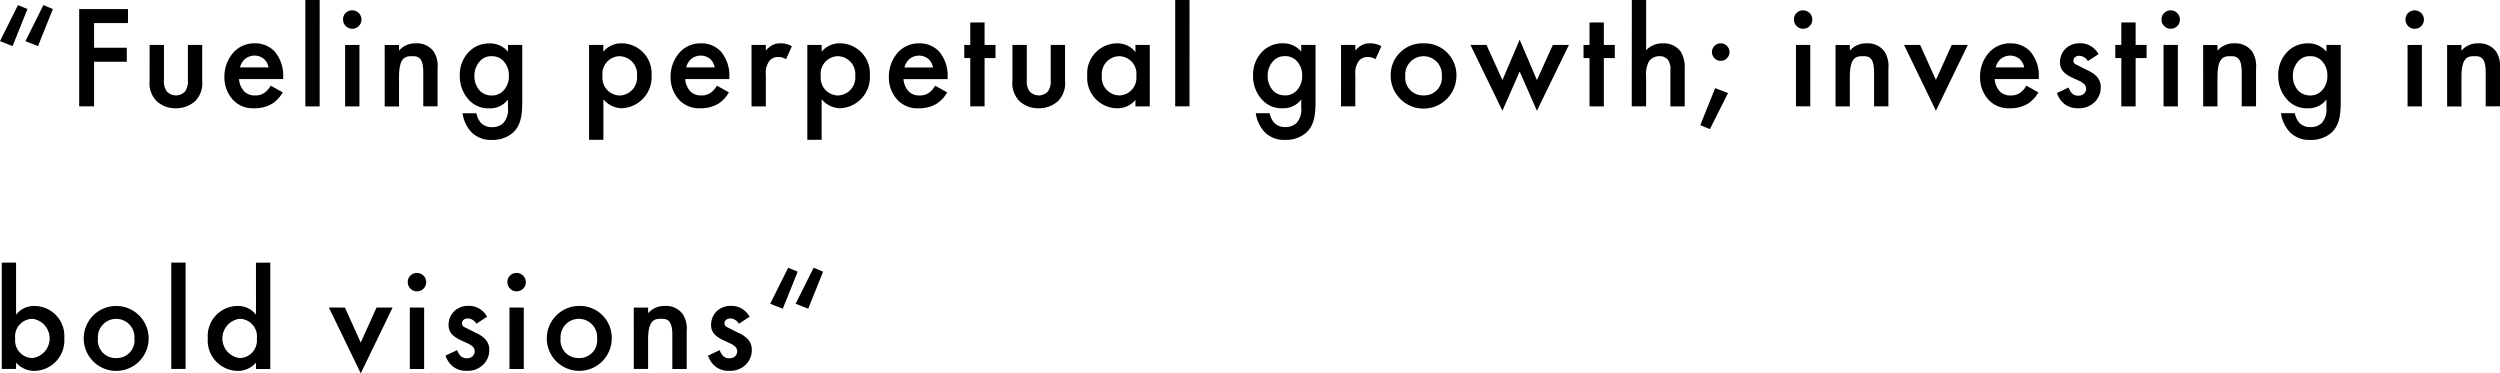 <svg xmlns="http://www.w3.org/2000/svg" width="308" height="46" viewBox="0 0 308 46">
  <path id="パス_2487" data-name="パス 2487" d="M7.416,5.992l-1.17-.485L4.032,9.947l1.548.611Zm-3.132,0-1.17-.485L.9,9.947l1.548.611Zm12.383,0H10.655v11.99h1.836v-5.5h4.032V10.756H12.491V7.718h4.176Zm2.664,4.422V14.8a3.163,3.163,0,0,0,.81,2.481,3.331,3.331,0,0,0,2.394.935A3.458,3.458,0,0,0,25,17.281a3.163,3.163,0,0,0,.81-2.481V10.415H24.047v4.332a2.177,2.177,0,0,1-.324,1.366,1.533,1.533,0,0,1-2.3,0,2.177,2.177,0,0,1-.324-1.366V10.415ZM34.252,15.43a2.734,2.734,0,0,1-.7.827,1.859,1.859,0,0,1-1.206.377,1.8,1.8,0,0,1-1.35-.485,2.5,2.5,0,0,1-.648-1.528h5.436v-.216a4.541,4.541,0,0,0-1.062-3.2,3.264,3.264,0,0,0-2.43-.989,3.454,3.454,0,0,0-2.538,1.025,4.433,4.433,0,0,0-1.206,3.11,4.059,4.059,0,0,0,1.116,2.894,3.362,3.362,0,0,0,2.556.971,4.173,4.173,0,0,0,2.232-.575,3.97,3.97,0,0,0,1.278-1.384Zm-3.78-2.247a1.983,1.983,0,0,1,.54-.971,1.841,1.841,0,0,1,2.43-.054,1.83,1.83,0,0,1,.54,1.025Zm8.046-8.3v13.1h1.764V4.878Zm4.9,5.537v7.568h1.764V10.415Zm-.252-3.128A1.134,1.134,0,1,0,44.3,6.154,1.107,1.107,0,0,0,43.162,7.287Zm5.13,10.7h1.764V14.351c0-2.445.81-2.553,1.6-2.553.666,0,1.386.054,1.386,1.977v4.206h1.764V13.345a3.378,3.378,0,0,0-.468-2.1,2.534,2.534,0,0,0-2.232-1.025,2.612,2.612,0,0,0-2.052.9v-.7H48.292Zm15.191-6.741a2.852,2.852,0,0,0-2.25-1.025,3.449,3.449,0,0,0-2.574,1.043,4.016,4.016,0,0,0-1.116,2.93,4.275,4.275,0,0,0,1.134,3,3.216,3.216,0,0,0,2.5,1.025,2.746,2.746,0,0,0,2.3-1.079v.989a2.49,2.49,0,0,1-.576,1.905,1.9,1.9,0,0,1-1.386.5,1.805,1.805,0,0,1-1.368-.521,2.505,2.505,0,0,1-.558-1.186h-1.71A4.254,4.254,0,0,0,59,21.182a3.351,3.351,0,0,0,2.484.935A3.852,3.852,0,0,0,64,21.308c1.044-.881,1.242-2.157,1.242-3.937V10.415H63.483Zm-2.034.557a1.875,1.875,0,0,1,1.422.539,2.53,2.53,0,0,1,.72,1.905,2.514,2.514,0,0,1-.666,1.78,1.921,1.921,0,0,1-1.476.611,2.065,2.065,0,0,1-1.35-.5,2.6,2.6,0,0,1-.756-1.905,2.63,2.63,0,0,1,.774-1.923A1.827,1.827,0,0,1,61.449,11.8Zm13.787,5.3A3.011,3.011,0,0,0,77.5,18.216a3.831,3.831,0,0,0,3.672-4.063,3.7,3.7,0,0,0-3.69-3.937,2.852,2.852,0,0,0-2.25,1.025v-.827H73.472V22.1h1.764Zm2.034-5.3a2.206,2.206,0,0,1,2.106,2.427,2.21,2.21,0,0,1-2.106,2.409,2.162,2.162,0,0,1-2.142-2.391A2.17,2.17,0,0,1,77.27,11.8ZM89.221,15.43a2.734,2.734,0,0,1-.7.827,1.859,1.859,0,0,1-1.206.377,1.8,1.8,0,0,1-1.35-.485,2.5,2.5,0,0,1-.648-1.528h5.436v-.216a4.541,4.541,0,0,0-1.062-3.2,3.264,3.264,0,0,0-2.43-.989,3.454,3.454,0,0,0-2.538,1.025,4.433,4.433,0,0,0-1.206,3.11,4.059,4.059,0,0,0,1.116,2.894,3.362,3.362,0,0,0,2.556.971,4.173,4.173,0,0,0,2.232-.575A3.97,3.97,0,0,0,90.7,16.257Zm-3.78-2.247a1.983,1.983,0,0,1,.54-.971,1.841,1.841,0,0,1,2.43-.054,1.83,1.83,0,0,1,.54,1.025Zm8.046,4.8h1.764V14.064a2.436,2.436,0,0,1,.486-1.744,1.375,1.375,0,0,1,1.1-.413,1.6,1.6,0,0,1,.9.27l.72-1.6a2.619,2.619,0,0,0-1.386-.36,2.039,2.039,0,0,0-1.08.252,3.05,3.05,0,0,0-.738.629v-.683H93.487Zm8.64-.881a3.011,3.011,0,0,0,2.268,1.114,3.831,3.831,0,0,0,3.672-4.063,3.7,3.7,0,0,0-3.69-3.937,2.852,2.852,0,0,0-2.25,1.025v-.827h-1.764V22.1h1.764Zm2.034-5.3a2.206,2.206,0,0,1,2.106,2.427,2.21,2.21,0,0,1-2.106,2.409,2.162,2.162,0,0,1-2.142-2.391A2.17,2.17,0,0,1,104.161,11.8Zm11.951,3.631a2.734,2.734,0,0,1-.7.827,1.859,1.859,0,0,1-1.206.377,1.8,1.8,0,0,1-1.35-.485,2.5,2.5,0,0,1-.648-1.528h5.436v-.216a4.541,4.541,0,0,0-1.062-3.2,3.264,3.264,0,0,0-2.43-.989,3.454,3.454,0,0,0-2.538,1.025,4.433,4.433,0,0,0-1.206,3.11,4.059,4.059,0,0,0,1.116,2.894,3.362,3.362,0,0,0,2.556.971,4.173,4.173,0,0,0,2.232-.575,3.97,3.97,0,0,0,1.278-1.384Zm-3.78-2.247a1.983,1.983,0,0,1,.54-.971,1.841,1.841,0,0,1,2.43-.054,1.83,1.83,0,0,1,.54,1.025Zm11.213-1.15V10.415H122.2V7.646h-1.764v2.768h-.738v1.618h.738v5.95H122.2v-5.95Zm2.088-1.618V14.8a3.163,3.163,0,0,0,.81,2.481,3.331,3.331,0,0,0,2.394.935,3.458,3.458,0,0,0,2.466-.935,3.163,3.163,0,0,0,.81-2.481V10.415h-1.764v4.332a2.177,2.177,0,0,1-.324,1.366,1.533,1.533,0,0,1-2.3,0,2.177,2.177,0,0,1-.324-1.366V10.415Zm15.155.881a2.764,2.764,0,0,0-2.25-1.079,3.7,3.7,0,0,0-3.69,3.973,3.746,3.746,0,0,0,3.672,4.027,2.912,2.912,0,0,0,2.268-1.025v.791h1.764V10.415h-1.764Zm-2.034.5a2.17,2.17,0,0,1,2.142,2.445,2.162,2.162,0,0,1-2.142,2.391,2.21,2.21,0,0,1-2.106-2.409A2.206,2.206,0,0,1,138.755,11.8Zm6.93-6.921v13.1h1.764V4.878Zm15.533,6.363a2.852,2.852,0,0,0-2.25-1.025,3.449,3.449,0,0,0-2.574,1.043,4.016,4.016,0,0,0-1.116,2.93,4.275,4.275,0,0,0,1.134,3,3.216,3.216,0,0,0,2.5,1.025,2.746,2.746,0,0,0,2.3-1.079v.989a2.49,2.49,0,0,1-.576,1.905,1.9,1.9,0,0,1-1.386.5,1.805,1.805,0,0,1-1.368-.521,2.5,2.5,0,0,1-.558-1.186h-1.71a4.254,4.254,0,0,0,1.116,2.355,3.351,3.351,0,0,0,2.484.935,3.852,3.852,0,0,0,2.52-.809c1.044-.881,1.242-2.157,1.242-3.937V10.415h-1.764Zm-2.034.557a1.875,1.875,0,0,1,1.422.539,2.529,2.529,0,0,1,.72,1.905,2.514,2.514,0,0,1-.666,1.78,1.921,1.921,0,0,1-1.476.611,2.065,2.065,0,0,1-1.35-.5,2.6,2.6,0,0,1-.756-1.905,2.629,2.629,0,0,1,.774-1.923A1.827,1.827,0,0,1,159.184,11.8Zm6.93,6.184h1.764V14.064a2.436,2.436,0,0,1,.486-1.744,1.375,1.375,0,0,1,1.1-.413,1.6,1.6,0,0,1,.9.27l.72-1.6a2.619,2.619,0,0,0-1.386-.36,2.039,2.039,0,0,0-1.08.252,3.05,3.05,0,0,0-.738.629v-.683h-1.764Zm10.169-7.766a3.909,3.909,0,0,0-4.05,3.991,4.05,4.05,0,0,0,8.1,0A3.909,3.909,0,0,0,176.283,10.217Zm0,6.417a2.18,2.18,0,0,1-2.25-2.409,2.256,2.256,0,1,1,4.5,0A2.18,2.18,0,0,1,176.283,16.634Zm5.778-6.22L186,18.522l2.124-4.835,2.124,4.835,3.942-8.107h-1.98l-1.962,4.332-2.124-4.979L186,14.747l-1.962-4.332Zm17.783,1.618V10.415h-1.35V7.646H196.73v2.768h-.738v1.618h.738v5.95h1.764v-5.95Zm2.088,5.95H203.7V14.333a3.386,3.386,0,0,1,.36-1.905,1.565,1.565,0,0,1,1.3-.629,1.33,1.33,0,0,1,.99.4,1.821,1.821,0,0,1,.342,1.312v4.476h1.764V13.345a3.721,3.721,0,0,0-.486-2.1,2.578,2.578,0,0,0-2.232-1.025,2.726,2.726,0,0,0-2.034.845V4.878h-1.764Zm9.882-6.687a1.08,1.08,0,1,0,1.08-1.079A1.082,1.082,0,0,0,211.813,11.3Zm-1.44,9.006,1.188.485,2.232-4.44-1.584-.611Zm11.789-9.887v7.568h1.764V10.415Zm-.252-3.128a1.134,1.134,0,1,0,1.134-1.132A1.107,1.107,0,0,0,221.91,7.287Zm5.13,10.7H228.8V14.351c0-2.445.81-2.553,1.6-2.553.666,0,1.386.054,1.386,1.977v4.206h1.764V13.345a3.378,3.378,0,0,0-.468-2.1,2.534,2.534,0,0,0-2.232-1.025,2.612,2.612,0,0,0-2.052.9v-.7H227.04Zm8.442-7.568,3.924,8.107,3.924-8.107h-1.98l-1.944,4.314-1.944-4.314Zm15.065,5.015a2.734,2.734,0,0,1-.7.827,1.859,1.859,0,0,1-1.206.377,1.8,1.8,0,0,1-1.35-.485,2.5,2.5,0,0,1-.648-1.528h5.436v-.216a4.541,4.541,0,0,0-1.062-3.2,3.264,3.264,0,0,0-2.43-.989,3.454,3.454,0,0,0-2.538,1.025,4.433,4.433,0,0,0-1.206,3.11,4.059,4.059,0,0,0,1.116,2.894,3.362,3.362,0,0,0,2.556.971,4.173,4.173,0,0,0,2.232-.575,3.97,3.97,0,0,0,1.278-1.384Zm-3.78-2.247a1.983,1.983,0,0,1,.54-.971,1.841,1.841,0,0,1,2.43-.054,1.83,1.83,0,0,1,.54,1.025Zm12.671-1.636a2.6,2.6,0,0,0-.864-.935,2.374,2.374,0,0,0-1.4-.4,2.444,2.444,0,0,0-1.854.719,2.362,2.362,0,0,0-.63,1.618,1.649,1.649,0,0,0,.54,1.276,3.738,3.738,0,0,0,1.044.647l.648.306a2.325,2.325,0,0,1,.756.467.816.816,0,0,1,.234.575.892.892,0,0,1-.252.593,1.063,1.063,0,0,1-.72.252,1.081,1.081,0,0,1-.774-.288,1.991,1.991,0,0,1-.414-.719l-1.44.683a2.949,2.949,0,0,0,.972,1.384,2.611,2.611,0,0,0,1.638.485,2.708,2.708,0,0,0,2.124-.845,2.511,2.511,0,0,0,.666-1.726,1.867,1.867,0,0,0-.558-1.4,3.637,3.637,0,0,0-1.062-.7l-.9-.449c-.378-.2-.486-.234-.594-.306a.484.484,0,0,1-.252-.431.57.57,0,0,1,.162-.4.748.748,0,0,1,.54-.2,1.269,1.269,0,0,1,1.08.647Zm5.922.485V10.415h-1.35V7.646h-1.764v2.768h-.738v1.618h.738v5.95h1.764v-5.95Zm2.088-1.618v7.568h1.764V10.415ZM267.2,7.287a1.134,1.134,0,1,0,1.134-1.132A1.107,1.107,0,0,0,267.2,7.287Zm5.13,10.7h1.764V14.351c0-2.445.81-2.553,1.6-2.553.666,0,1.386.054,1.386,1.977v4.206h1.764V13.345a3.378,3.378,0,0,0-.468-2.1,2.534,2.534,0,0,0-2.232-1.025,2.612,2.612,0,0,0-2.052.9v-.7h-1.764Zm15.191-6.741a2.852,2.852,0,0,0-2.25-1.025,3.449,3.449,0,0,0-2.574,1.043,4.016,4.016,0,0,0-1.116,2.93,4.275,4.275,0,0,0,1.134,3,3.216,3.216,0,0,0,2.5,1.025,2.746,2.746,0,0,0,2.3-1.079v.989a2.49,2.49,0,0,1-.576,1.905,1.9,1.9,0,0,1-1.386.5,1.805,1.805,0,0,1-1.368-.521,2.505,2.505,0,0,1-.558-1.186h-1.71a4.254,4.254,0,0,0,1.116,2.355,3.351,3.351,0,0,0,2.484.935,3.852,3.852,0,0,0,2.52-.809c1.044-.881,1.242-2.157,1.242-3.937V10.415h-1.764Zm-2.034.557a1.875,1.875,0,0,1,1.422.539,2.53,2.53,0,0,1,.72,1.905,2.514,2.514,0,0,1-.666,1.78,1.921,1.921,0,0,1-1.476.611,2.065,2.065,0,0,1-1.35-.5,2.6,2.6,0,0,1-.756-1.905,2.63,2.63,0,0,1,.774-1.923A1.827,1.827,0,0,1,285.483,11.8Zm12.023-1.384v7.568h1.764V10.415Zm-.252-3.128a1.134,1.134,0,1,0,1.134-1.132A1.107,1.107,0,0,0,297.255,7.287Zm5.13,10.7h1.764V14.351c0-2.445.81-2.553,1.6-2.553.666,0,1.386.054,1.386,1.977v4.206H308.9V13.345a3.378,3.378,0,0,0-.468-2.1,2.534,2.534,0,0,0-2.232-1.025,2.612,2.612,0,0,0-2.052.9v-.7h-1.764ZM2.88,37.234H1.116v13.1H2.88v-.791a2.912,2.912,0,0,0,2.268,1.025A3.746,3.746,0,0,0,8.82,46.546a3.7,3.7,0,0,0-3.69-3.973,2.764,2.764,0,0,0-2.25,1.079Zm2.034,6.921a2.441,2.441,0,0,1,0,4.835A2.162,2.162,0,0,1,2.772,46.6,2.17,2.17,0,0,1,4.914,44.155Zm10.3-1.582a4,4,0,1,0,0,8,4,4,0,1,0,0-8Zm0,6.417a2.18,2.18,0,0,1-2.25-2.409,2.256,2.256,0,1,1,4.5,0A2.18,2.18,0,0,1,15.209,48.991Zm6.786-11.756v13.1h1.764v-13.1Zm10.439,6.417a2.764,2.764,0,0,0-2.25-1.079,3.7,3.7,0,0,0-3.69,3.973,3.746,3.746,0,0,0,3.672,4.027,2.912,2.912,0,0,0,2.268-1.025v.791H34.2v-13.1H32.434Zm-2.034.5A2.17,2.17,0,0,1,32.542,46.6,2.162,2.162,0,0,1,30.4,48.991a2.441,2.441,0,0,1,0-4.835Zm11.015-1.384,3.924,8.107,3.924-8.107h-1.98L45.34,47.085,43.4,42.771Zm9.971,0v7.568h1.764V42.771Zm-.252-3.128a1.134,1.134,0,1,0,1.134-1.132A1.107,1.107,0,0,0,51.135,39.643Zm9.773,4.26a2.6,2.6,0,0,0-.864-.935,2.374,2.374,0,0,0-1.4-.4,2.444,2.444,0,0,0-1.854.719,2.362,2.362,0,0,0-.63,1.618,1.649,1.649,0,0,0,.54,1.276,3.739,3.739,0,0,0,1.044.647l.648.306a2.324,2.324,0,0,1,.756.467.816.816,0,0,1,.234.575.892.892,0,0,1-.252.593,1.062,1.062,0,0,1-.72.252,1.081,1.081,0,0,1-.774-.288,1.991,1.991,0,0,1-.414-.719l-1.44.683a2.949,2.949,0,0,0,.972,1.384,2.611,2.611,0,0,0,1.638.485,2.708,2.708,0,0,0,2.124-.845A2.511,2.511,0,0,0,61.179,48a1.867,1.867,0,0,0-.558-1.4,3.637,3.637,0,0,0-1.062-.7l-.9-.449c-.378-.2-.486-.234-.594-.306a.484.484,0,0,1-.252-.431.57.57,0,0,1,.162-.4.748.748,0,0,1,.54-.2,1.269,1.269,0,0,1,1.08.647Zm2.754-1.132v7.568h1.764V42.771Zm-.252-3.128a1.134,1.134,0,1,0,1.134-1.132A1.107,1.107,0,0,0,63.411,39.643Zm8.8,2.93a4,4,0,1,0,4.05,3.991A3.909,3.909,0,0,0,72.212,42.573Zm0,6.417a2.18,2.18,0,0,1-2.25-2.409,2.256,2.256,0,1,1,4.5,0A2.18,2.18,0,0,1,72.212,48.991Zm6.768,1.348h1.764V46.708c0-2.445.81-2.553,1.6-2.553.666,0,1.386.054,1.386,1.977v4.206H85.5V45.7a3.378,3.378,0,0,0-.468-2.1A2.534,2.534,0,0,0,82.8,42.573a2.612,2.612,0,0,0-2.052.9v-.7H78.98ZM93.253,43.9a2.6,2.6,0,0,0-.864-.935,2.374,2.374,0,0,0-1.4-.4,2.444,2.444,0,0,0-1.854.719,2.362,2.362,0,0,0-.63,1.618,1.649,1.649,0,0,0,.54,1.276,3.739,3.739,0,0,0,1.044.647l.648.306a2.324,2.324,0,0,1,.756.467.816.816,0,0,1,.234.575.892.892,0,0,1-.252.593,1.063,1.063,0,0,1-.72.252,1.081,1.081,0,0,1-.774-.288,1.991,1.991,0,0,1-.414-.719l-1.44.683a2.949,2.949,0,0,0,.972,1.384,2.611,2.611,0,0,0,1.638.485,2.708,2.708,0,0,0,2.124-.845A2.511,2.511,0,0,0,93.523,48a1.867,1.867,0,0,0-.558-1.4,3.637,3.637,0,0,0-1.062-.7l-.9-.449c-.378-.2-.486-.234-.594-.306a.484.484,0,0,1-.252-.431.57.57,0,0,1,.162-.4.748.748,0,0,1,.54-.2,1.269,1.269,0,0,1,1.08.647Zm9.054-5.555-1.17-.485L98.923,42.3l1.548.611Zm-3.132,0L98,37.864,95.791,42.3l1.548.611Z" transform="translate(-0.9 -4.878)"/>
</svg>
